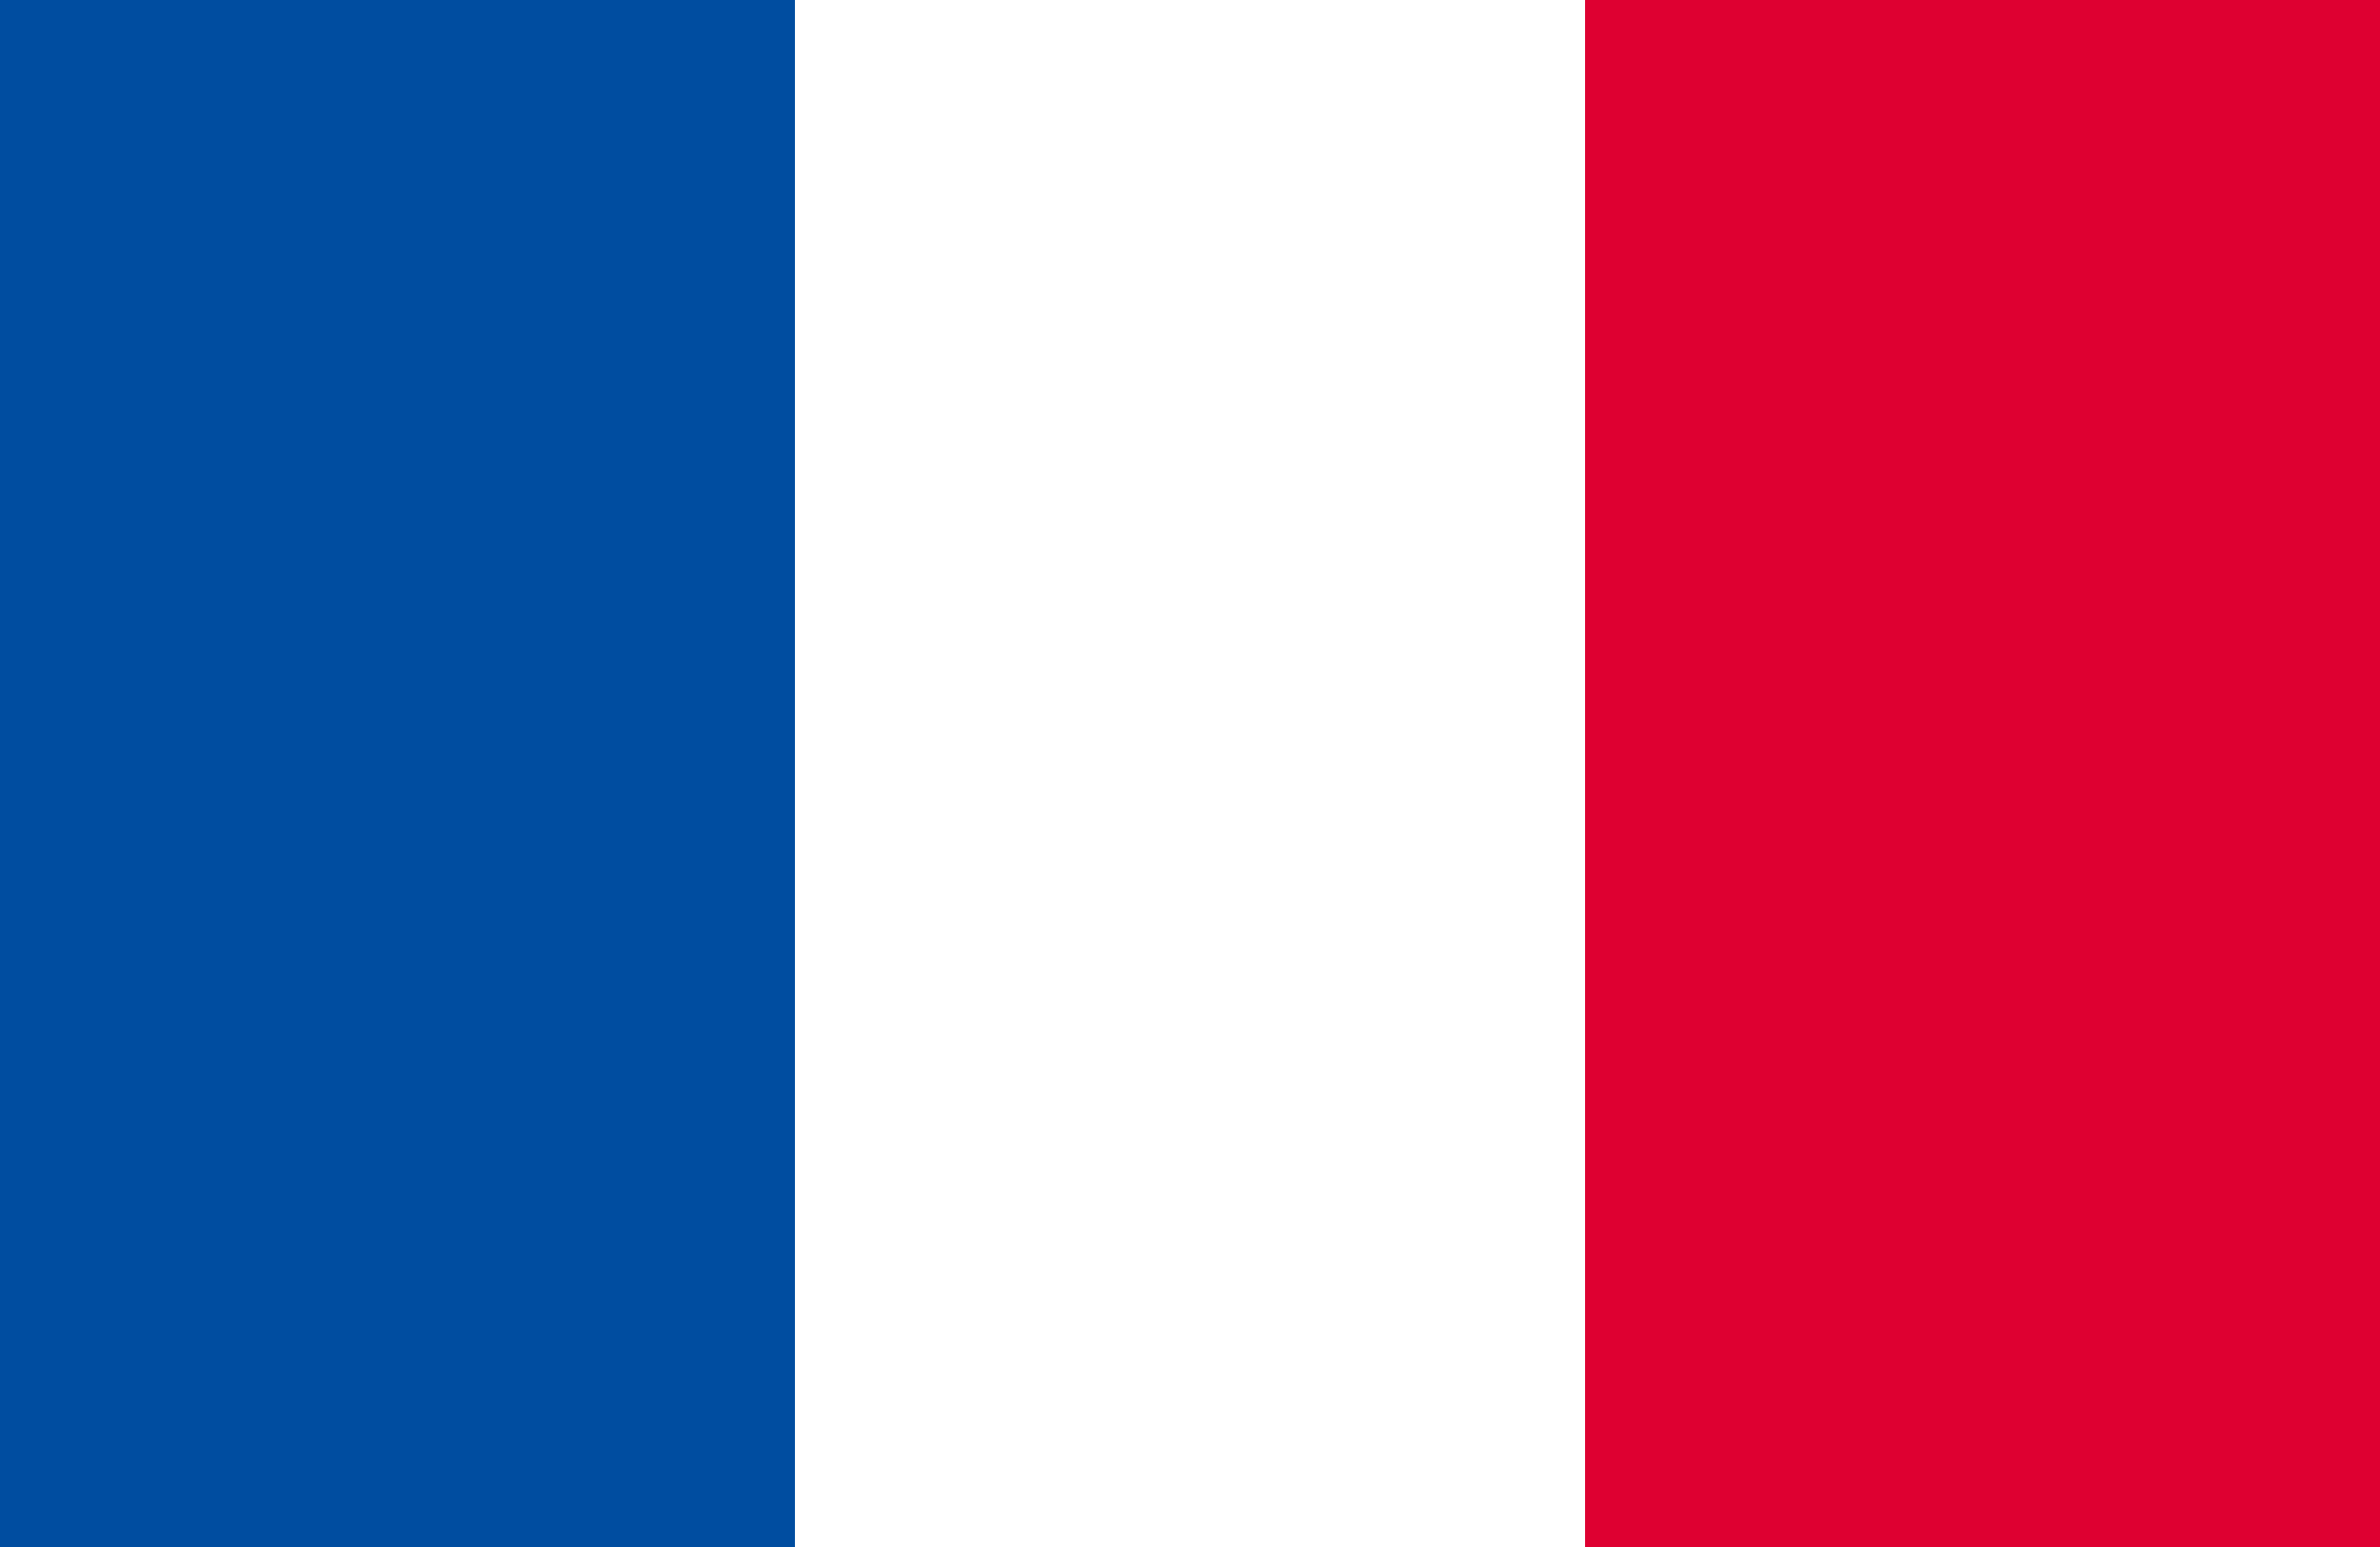 <?xml version="1.0" encoding="UTF-8"?><svg xmlns="http://www.w3.org/2000/svg" viewBox="0 0 40 26"><rect x="0" y="0" width="40" height="26" fill="#333333" stroke="none"/><defs><style>.d{fill:#fff;}.e{fill:#004da0;}.f{fill:#de0031;}</style></defs><g id="a"/><g id="b"><g id="c"><g><rect class="d" x="13.32" width="13.36" height="26"/><rect class="e" width="13.36" height="26"/><rect class="f" x="26.64" width="13.36" height="26"/></g></g></g></svg>